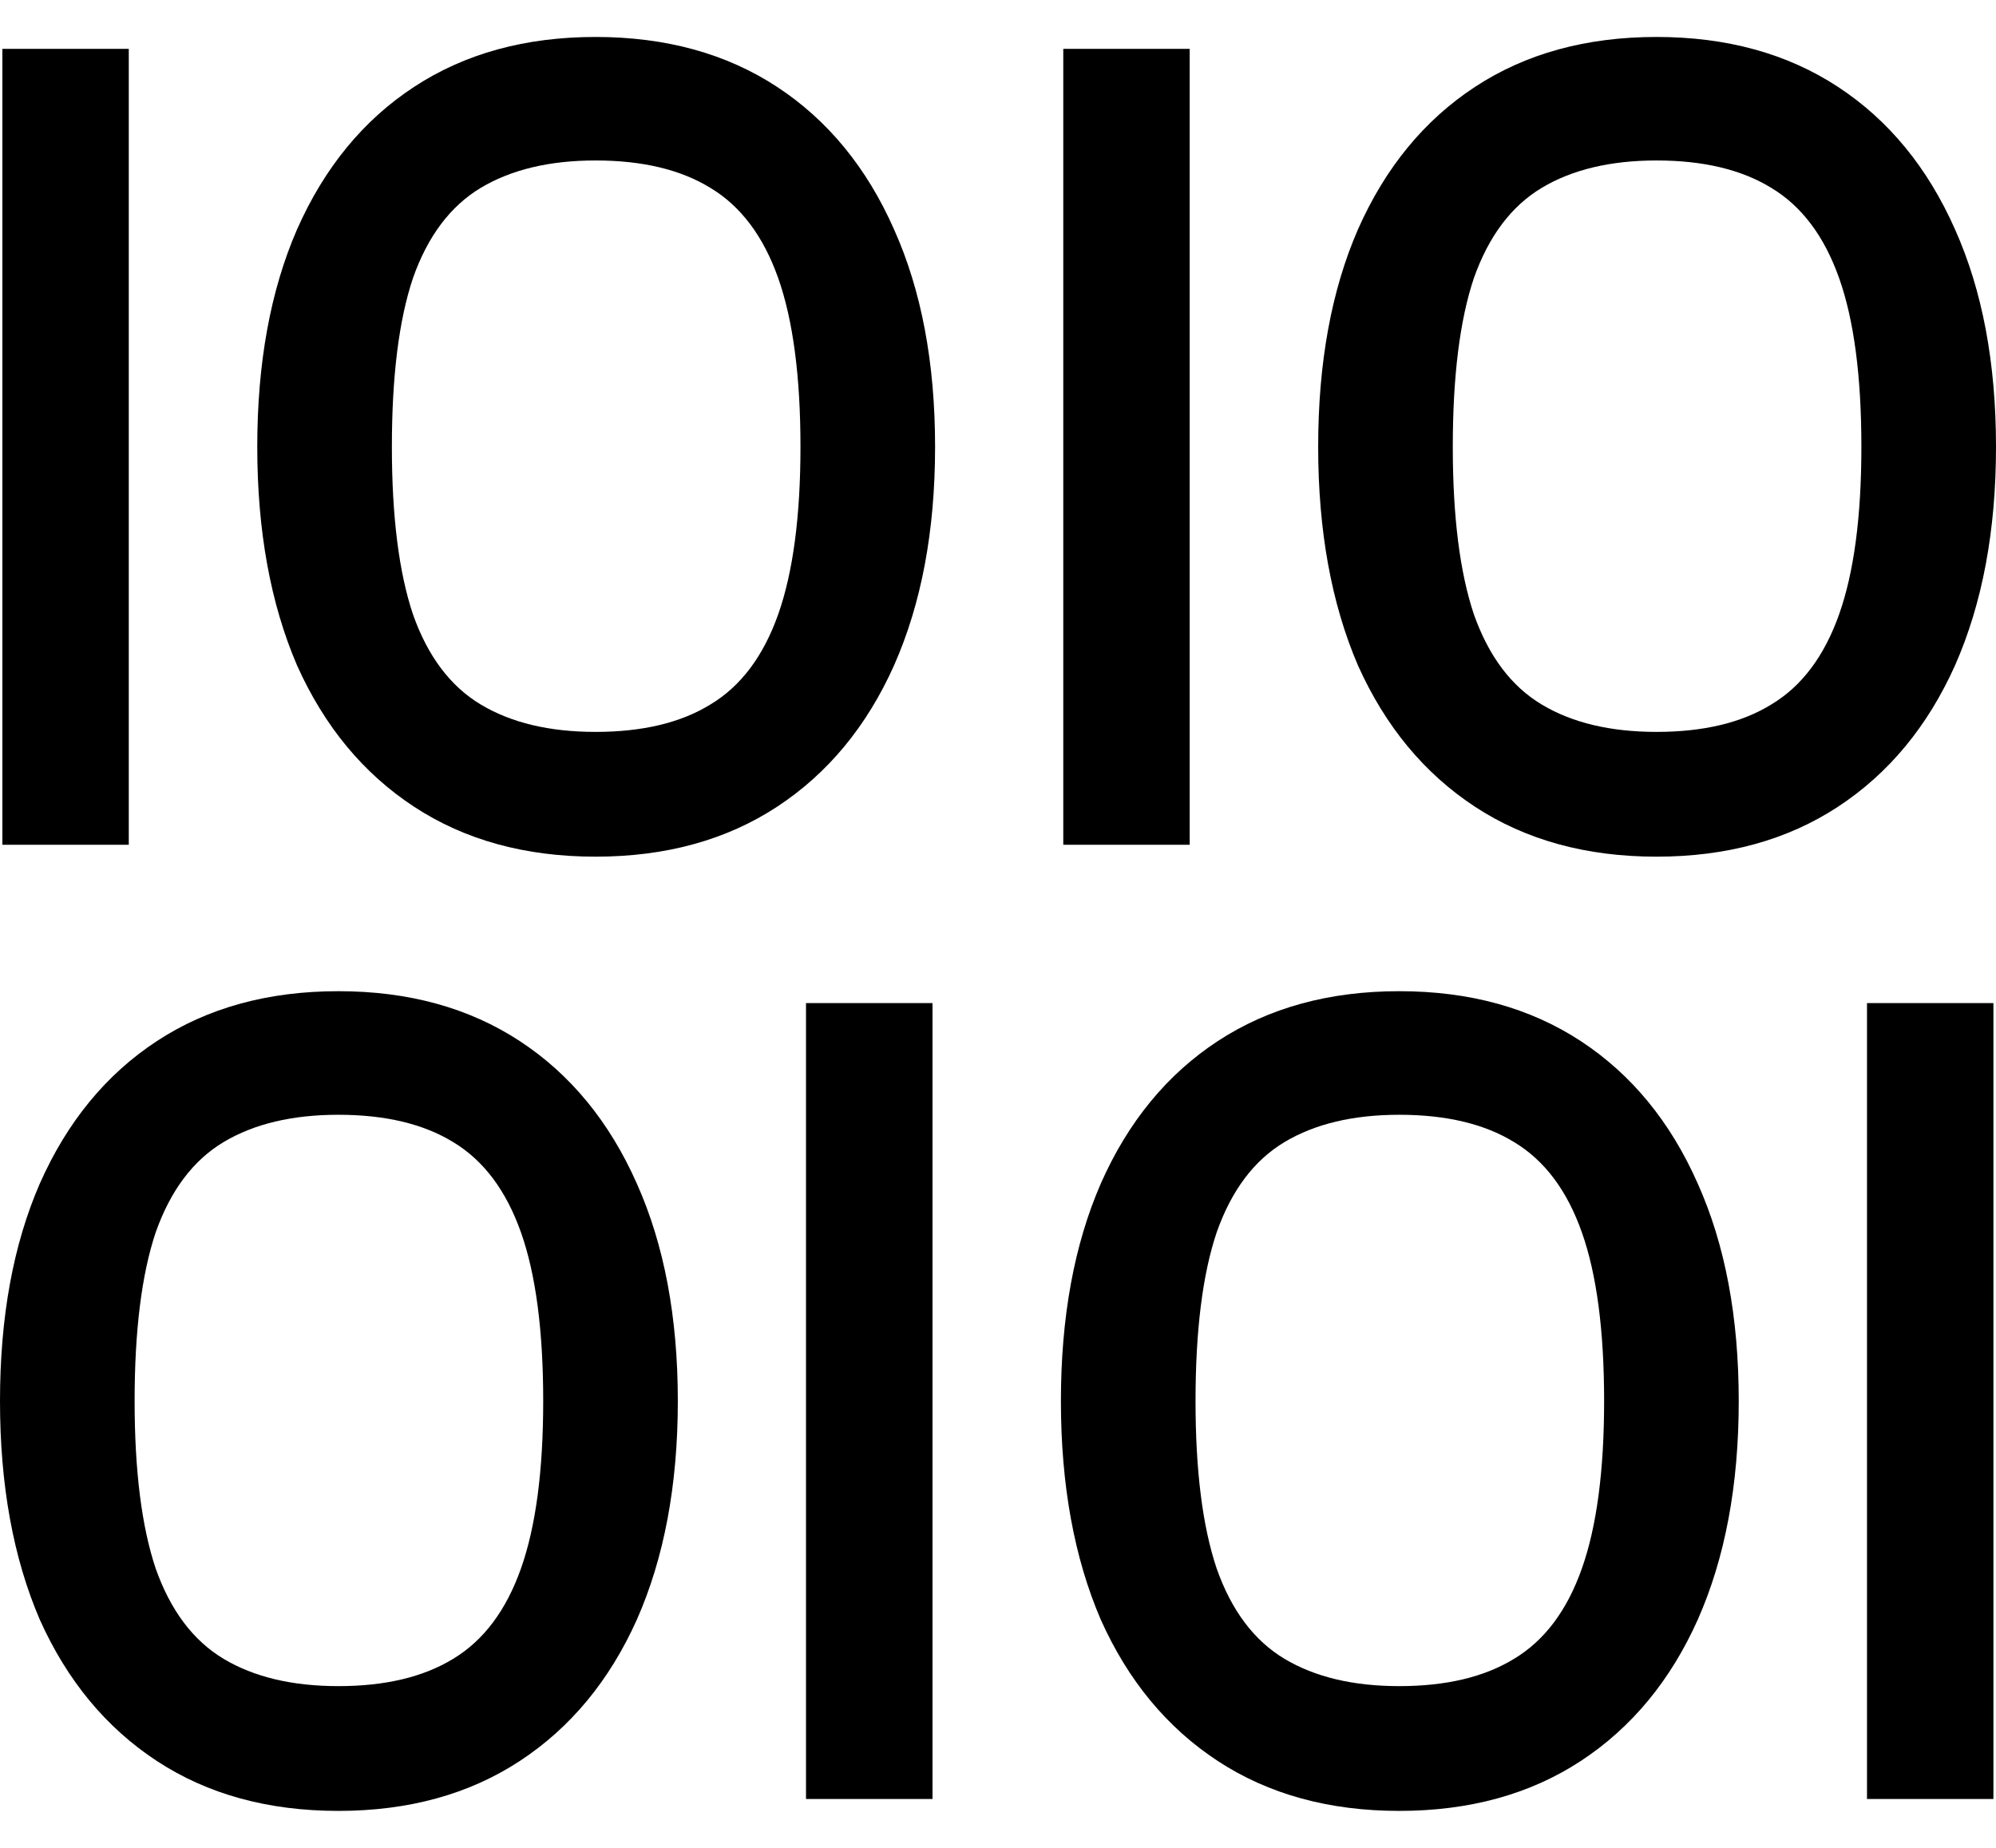 <svg width="27" height="25" viewBox="0 0 27 25" fill="none" xmlns="http://www.w3.org/2000/svg">
<path d="M1.742 11.429H0.032V0.661H1.742V11.429Z" fill="black"/>
<path d="M8.056 11.59C7.106 11.59 6.288 11.365 5.602 10.915C4.915 10.465 4.388 9.827 4.018 9.002C3.659 8.166 3.48 7.181 3.48 6.045C3.48 4.909 3.659 3.929 4.018 3.104C4.388 2.268 4.915 1.625 5.602 1.175C6.288 0.725 7.106 0.5 8.056 0.5C9.006 0.5 9.825 0.725 10.511 1.175C11.197 1.625 11.725 2.268 12.094 3.104C12.464 3.929 12.649 4.909 12.649 6.045C12.649 7.181 12.464 8.166 12.094 9.002C11.725 9.827 11.197 10.465 10.511 10.915C9.825 11.365 9.006 11.59 8.056 11.59ZM8.056 9.902C8.69 9.902 9.207 9.779 9.608 9.532C10.02 9.286 10.326 8.879 10.527 8.311C10.727 7.743 10.828 6.988 10.828 6.045C10.828 5.091 10.727 4.33 10.527 3.763C10.326 3.195 10.02 2.788 9.608 2.541C9.207 2.295 8.69 2.171 8.056 2.171C7.433 2.171 6.916 2.295 6.504 2.541C6.093 2.788 5.786 3.195 5.586 3.763C5.396 4.33 5.301 5.091 5.301 6.045C5.301 6.988 5.396 7.743 5.586 8.311C5.786 8.879 6.093 9.286 6.504 9.532C6.916 9.779 7.433 9.902 8.056 9.902Z" fill="black"/>
<path d="M16.093 11.429H14.383V0.661H16.093V11.429Z" fill="black"/>
<path d="M22.408 11.59C21.457 11.59 20.639 11.365 19.953 10.915C19.267 10.465 18.739 9.827 18.369 9.002C18.01 8.166 17.831 7.181 17.831 6.045C17.831 4.909 18.01 3.929 18.369 3.104C18.739 2.268 19.267 1.625 19.953 1.175C20.639 0.725 21.457 0.5 22.408 0.5C23.358 0.5 24.176 0.725 24.862 1.175C25.548 1.625 26.076 2.268 26.446 3.104C26.815 3.929 27 4.909 27 6.045C27 7.181 26.815 8.166 26.446 9.002C26.076 9.827 25.548 10.465 24.862 10.915C24.176 11.365 23.358 11.59 22.408 11.59ZM22.408 9.902C23.041 9.902 23.558 9.779 23.959 9.532C24.371 9.286 24.677 8.879 24.878 8.311C25.079 7.743 25.179 6.988 25.179 6.045C25.179 5.091 25.079 4.33 24.878 3.763C24.677 3.195 24.371 2.788 23.959 2.541C23.558 2.295 23.041 2.171 22.408 2.171C21.785 2.171 21.267 2.295 20.856 2.541C20.444 2.788 20.138 3.195 19.937 3.763C19.747 4.33 19.652 5.091 19.652 6.045C19.652 6.988 19.747 7.743 19.937 8.311C20.138 8.879 20.444 9.286 20.856 9.532C21.267 9.779 21.785 9.902 22.408 9.902Z" fill="black"/>
<path d="M4.577 24.5C3.626 24.5 2.808 24.275 2.122 23.825C1.436 23.375 0.908 22.737 0.538 21.912C0.179 21.077 0 20.091 0 18.955C0 17.819 0.179 16.839 0.538 16.014C0.908 15.178 1.436 14.535 2.122 14.085C2.808 13.635 3.626 13.41 4.577 13.41C5.527 13.41 6.345 13.635 7.031 14.085C7.717 14.535 8.245 15.178 8.615 16.014C8.984 16.839 9.169 17.819 9.169 18.955C9.169 20.091 8.984 21.077 8.615 21.912C8.245 22.737 7.717 23.375 7.031 23.825C6.345 24.275 5.527 24.5 4.577 24.5ZM4.577 22.812C5.21 22.812 5.727 22.689 6.129 22.443C6.54 22.196 6.846 21.789 7.047 21.221C7.248 20.653 7.348 19.898 7.348 18.955C7.348 18.002 7.248 17.241 7.047 16.673C6.846 16.105 6.54 15.698 6.129 15.451C5.727 15.205 5.21 15.082 4.577 15.082C3.954 15.082 3.436 15.205 3.025 15.451C2.613 15.698 2.307 16.105 2.106 16.673C1.916 17.241 1.821 18.002 1.821 18.955C1.821 19.898 1.916 20.653 2.106 21.221C2.307 21.789 2.613 22.196 3.025 22.443C3.436 22.689 3.954 22.812 4.577 22.812Z" fill="black"/>
<path d="M12.614 24.339H10.903V13.571H12.614V24.339Z" fill="black"/>
<path d="M18.928 24.5C17.978 24.5 17.16 24.275 16.473 23.825C15.787 23.375 15.259 22.737 14.89 21.912C14.531 21.077 14.351 20.091 14.351 18.955C14.351 17.819 14.531 16.839 14.89 16.014C15.259 15.178 15.787 14.535 16.473 14.085C17.16 13.635 17.978 13.41 18.928 13.41C19.878 13.41 20.696 13.635 21.383 14.085C22.069 14.535 22.597 15.178 22.966 16.014C23.336 16.839 23.52 17.819 23.52 18.955C23.52 20.091 23.336 21.077 22.966 21.912C22.597 22.737 22.069 23.375 21.383 23.825C20.696 24.275 19.878 24.5 18.928 24.5ZM18.928 22.812C19.561 22.812 20.079 22.689 20.48 22.443C20.892 22.196 21.198 21.789 21.398 21.221C21.599 20.653 21.699 19.898 21.699 18.955C21.699 18.002 21.599 17.241 21.398 16.673C21.198 16.105 20.892 15.698 20.48 15.451C20.079 15.205 19.561 15.082 18.928 15.082C18.305 15.082 17.788 15.205 17.376 15.451C16.964 15.698 16.658 16.105 16.458 16.673C16.267 17.241 16.172 18.002 16.172 18.955C16.172 19.898 16.267 20.653 16.458 21.221C16.658 21.789 16.964 22.196 17.376 22.443C17.788 22.689 18.305 22.812 18.928 22.812Z" fill="black"/>
<path d="M26.965 24.339H25.255V13.571H26.965V24.339Z" fill="black"/>
</svg>
